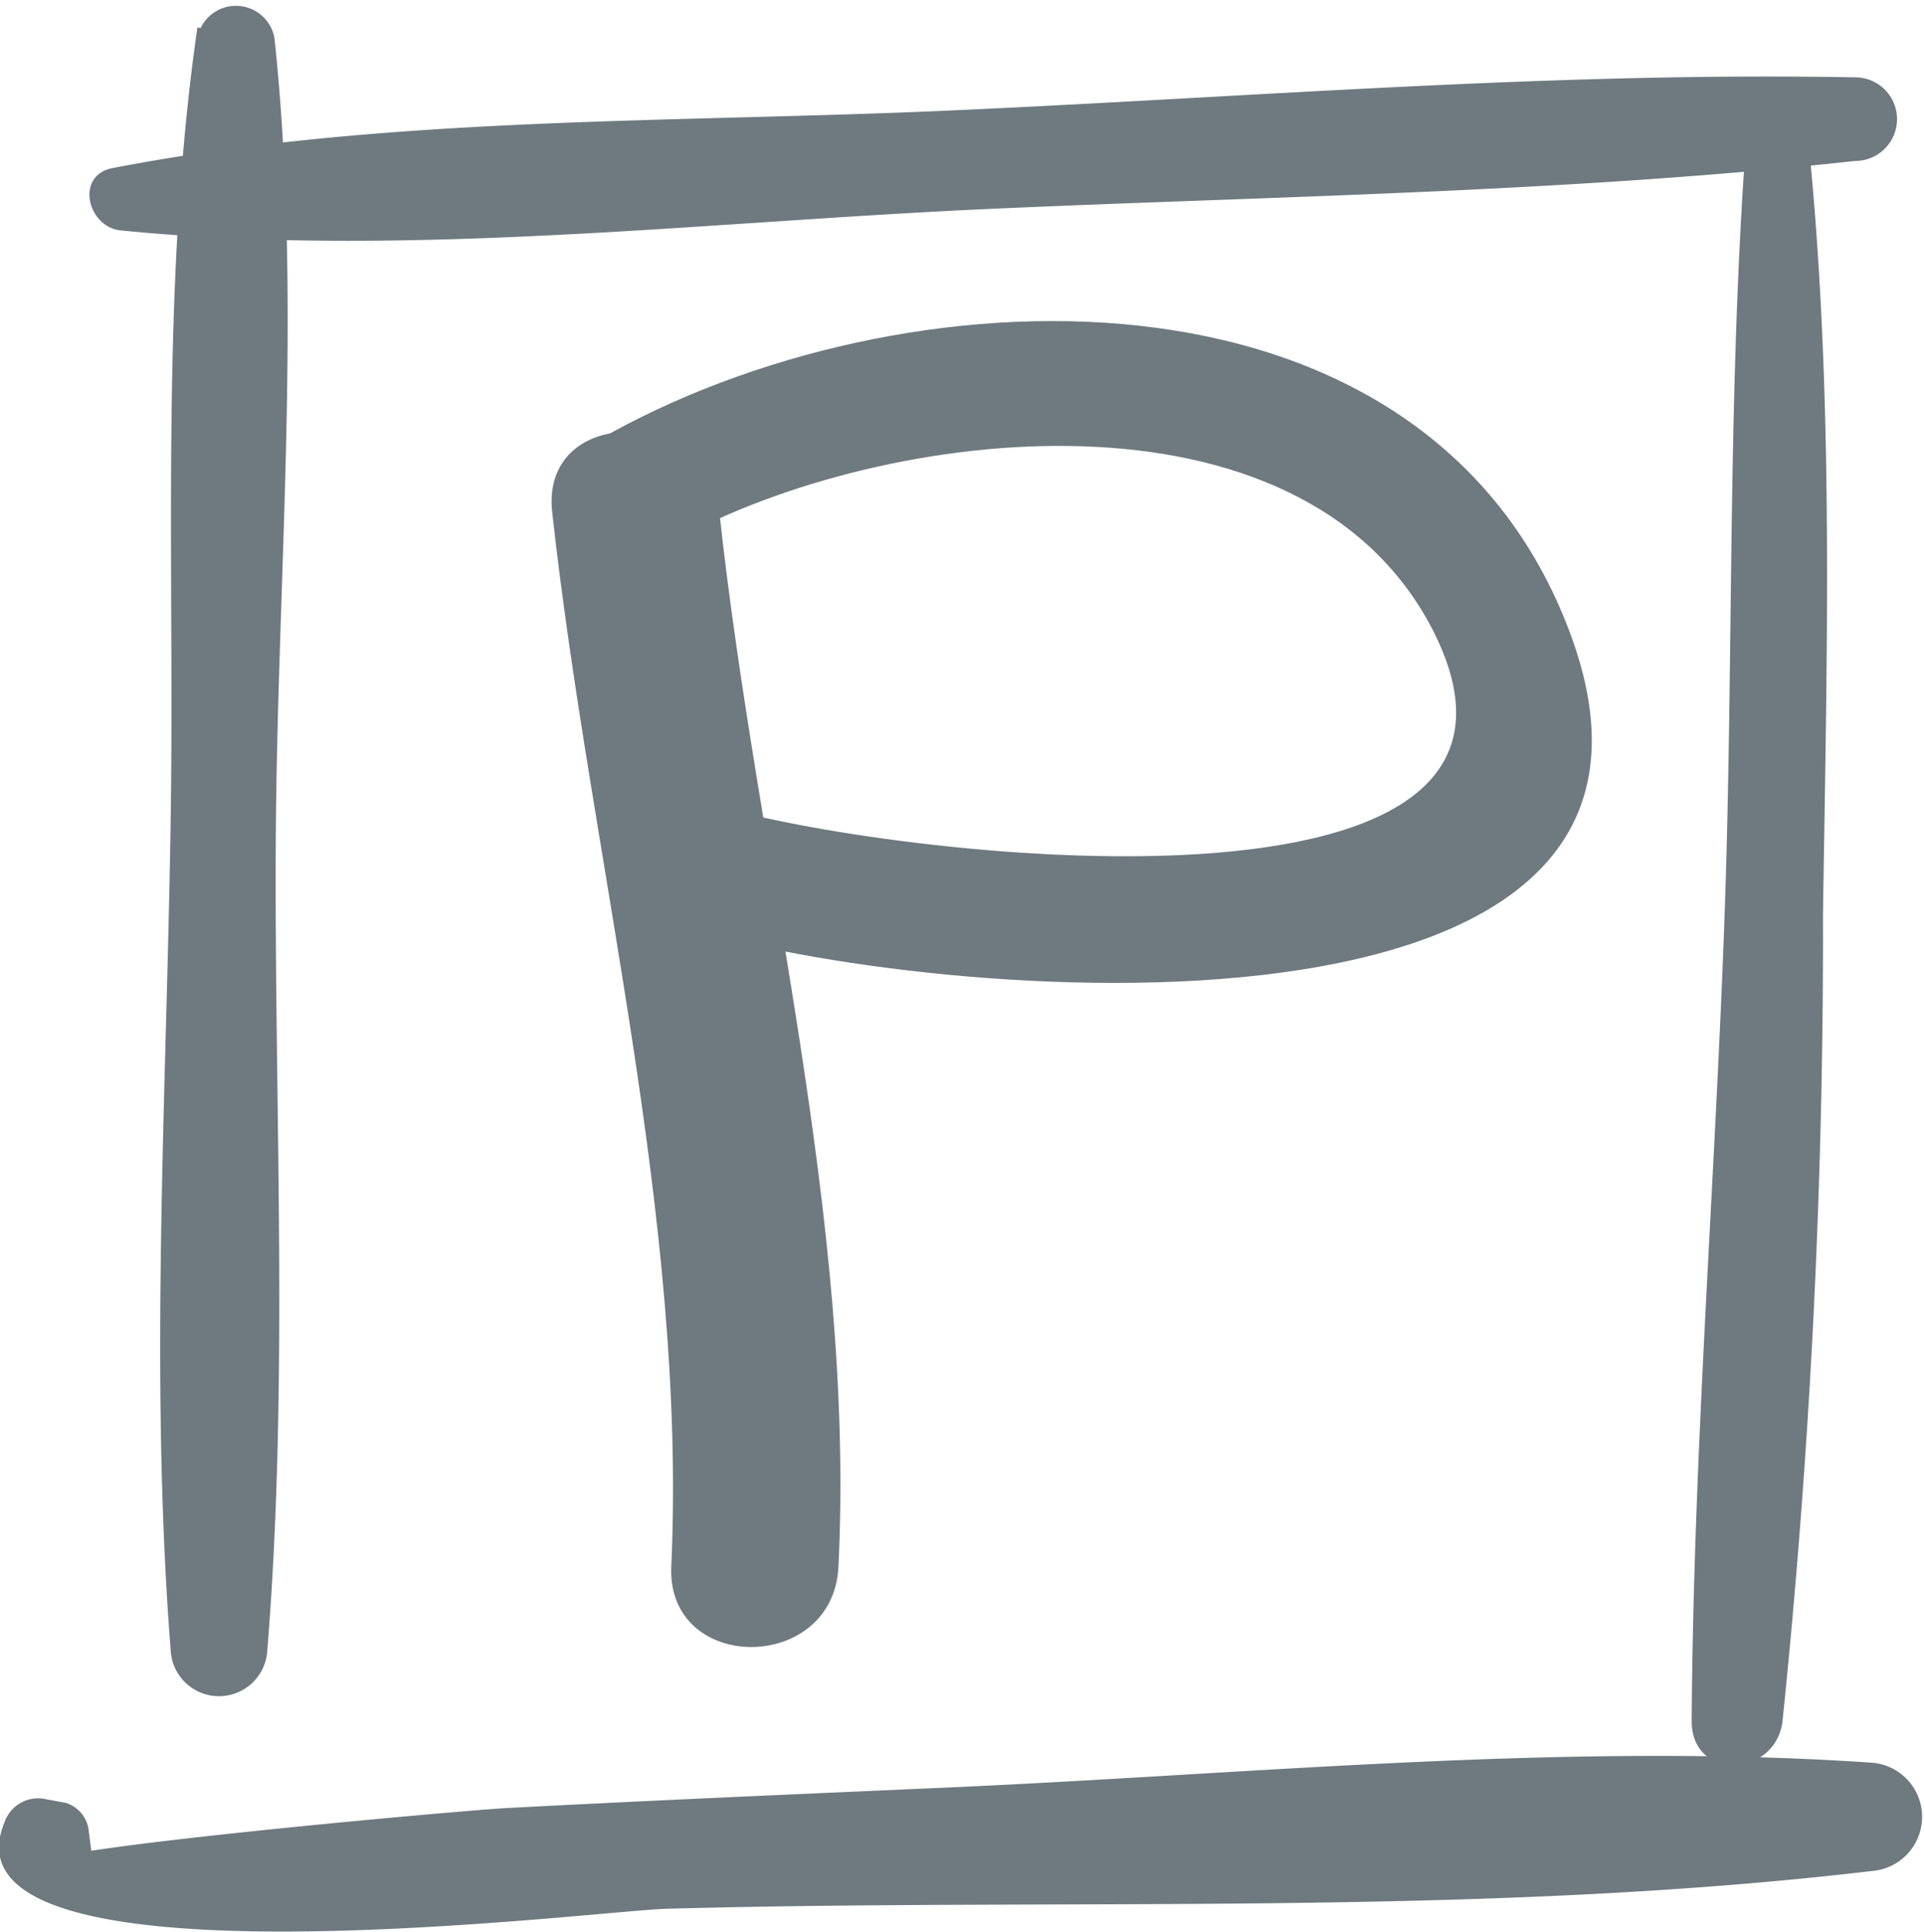 <?xml version="1.0" encoding="utf-8"?><svg xmlns="http://www.w3.org/2000/svg" viewBox="0 0 58.47 58.7"><defs><style>.cls-1{fill:#6e7980;}</style></defs><title>Element 74</title><g id="Ebene_2" data-name="Ebene 2"><g id="Ebene_3" data-name="Ebene 3"><path class="cls-1" d="M7.09,5.08A22,22,0,0,1,8.3,1.46L6,.83c-1.13,7.81-.7,16-.81,23.86-.12,8.44-.66,17.08,0,25.5a1.47,1.47,0,0,0,2.93,0c.66-8.11.22-16.39.26-24.52S9.2,9.19,8.34,1.15A1.19,1.19,0,0,0,6,1.15,21.32,21.32,0,0,1,5.7,4.89c-.09.81,1.17.93,1.39.19Z"/><path class="cls-1" d="M3.66,7c8.61.86,17.73-.26,26.36-.65s17.62-.5,26.36-1.46a1.27,1.27,0,0,0,0-2.54c-9.1-.17-18.25.59-27.34,1-8.43.39-17.34.15-25.63,1.76C2.27,5.34,2.67,6.9,3.66,7Z"/><path class="cls-1" d="M53.14,3.29c-.67,8.13-.44,16.37-.73,24.52s-.95,16.33-1,24.49c0,1.83,2.55,1.71,2.76,0A232.72,232.72,0,0,0,55.4,27.81c.12-8.13.37-16.43-.55-24.52a.86.86,0,0,0-1.71,0Z"/><path class="cls-1" d="M2.77,56.2l-.07-.54A1,1,0,0,0,2,54.78l-.6-.11a1.08,1.08,0,0,0-1.27.72C-2,60.61,17.7,58.1,20.2,58c12.11-.34,24.66.27,36.69-1.15a1.65,1.65,0,0,0,0-3.29c-9.2-.63-18.8.34-28,.75-4.51.2-9,.39-13.52.63C14.17,55,1,56.17,1.24,56.62c.33.71,1.63.39,1.53-.42Z"/><path class="cls-1" d="M16.78,15.55C17.94,26.09,20.88,37,20.4,47.6c-.14,3.26,4.93,3.26,5.08,0C26,37,23,26.11,21.86,15.55c-.36-3.21-5.43-3.25-5.08,0Z"/><path class="cls-1" d="M20.53,16.41c6.4-3.5,19-5,23,2.71,5.05,9.82-17.91,6.71-22,5.27-2.31-.81-3.31,2.87-1,3.67,6.44,2.26,31.9,4.77,27.29-8.53C43.68,7.69,28,8,18.61,13.13c-2.14,1.17-.23,4.46,1.92,3.28Z"/></g></g></svg>